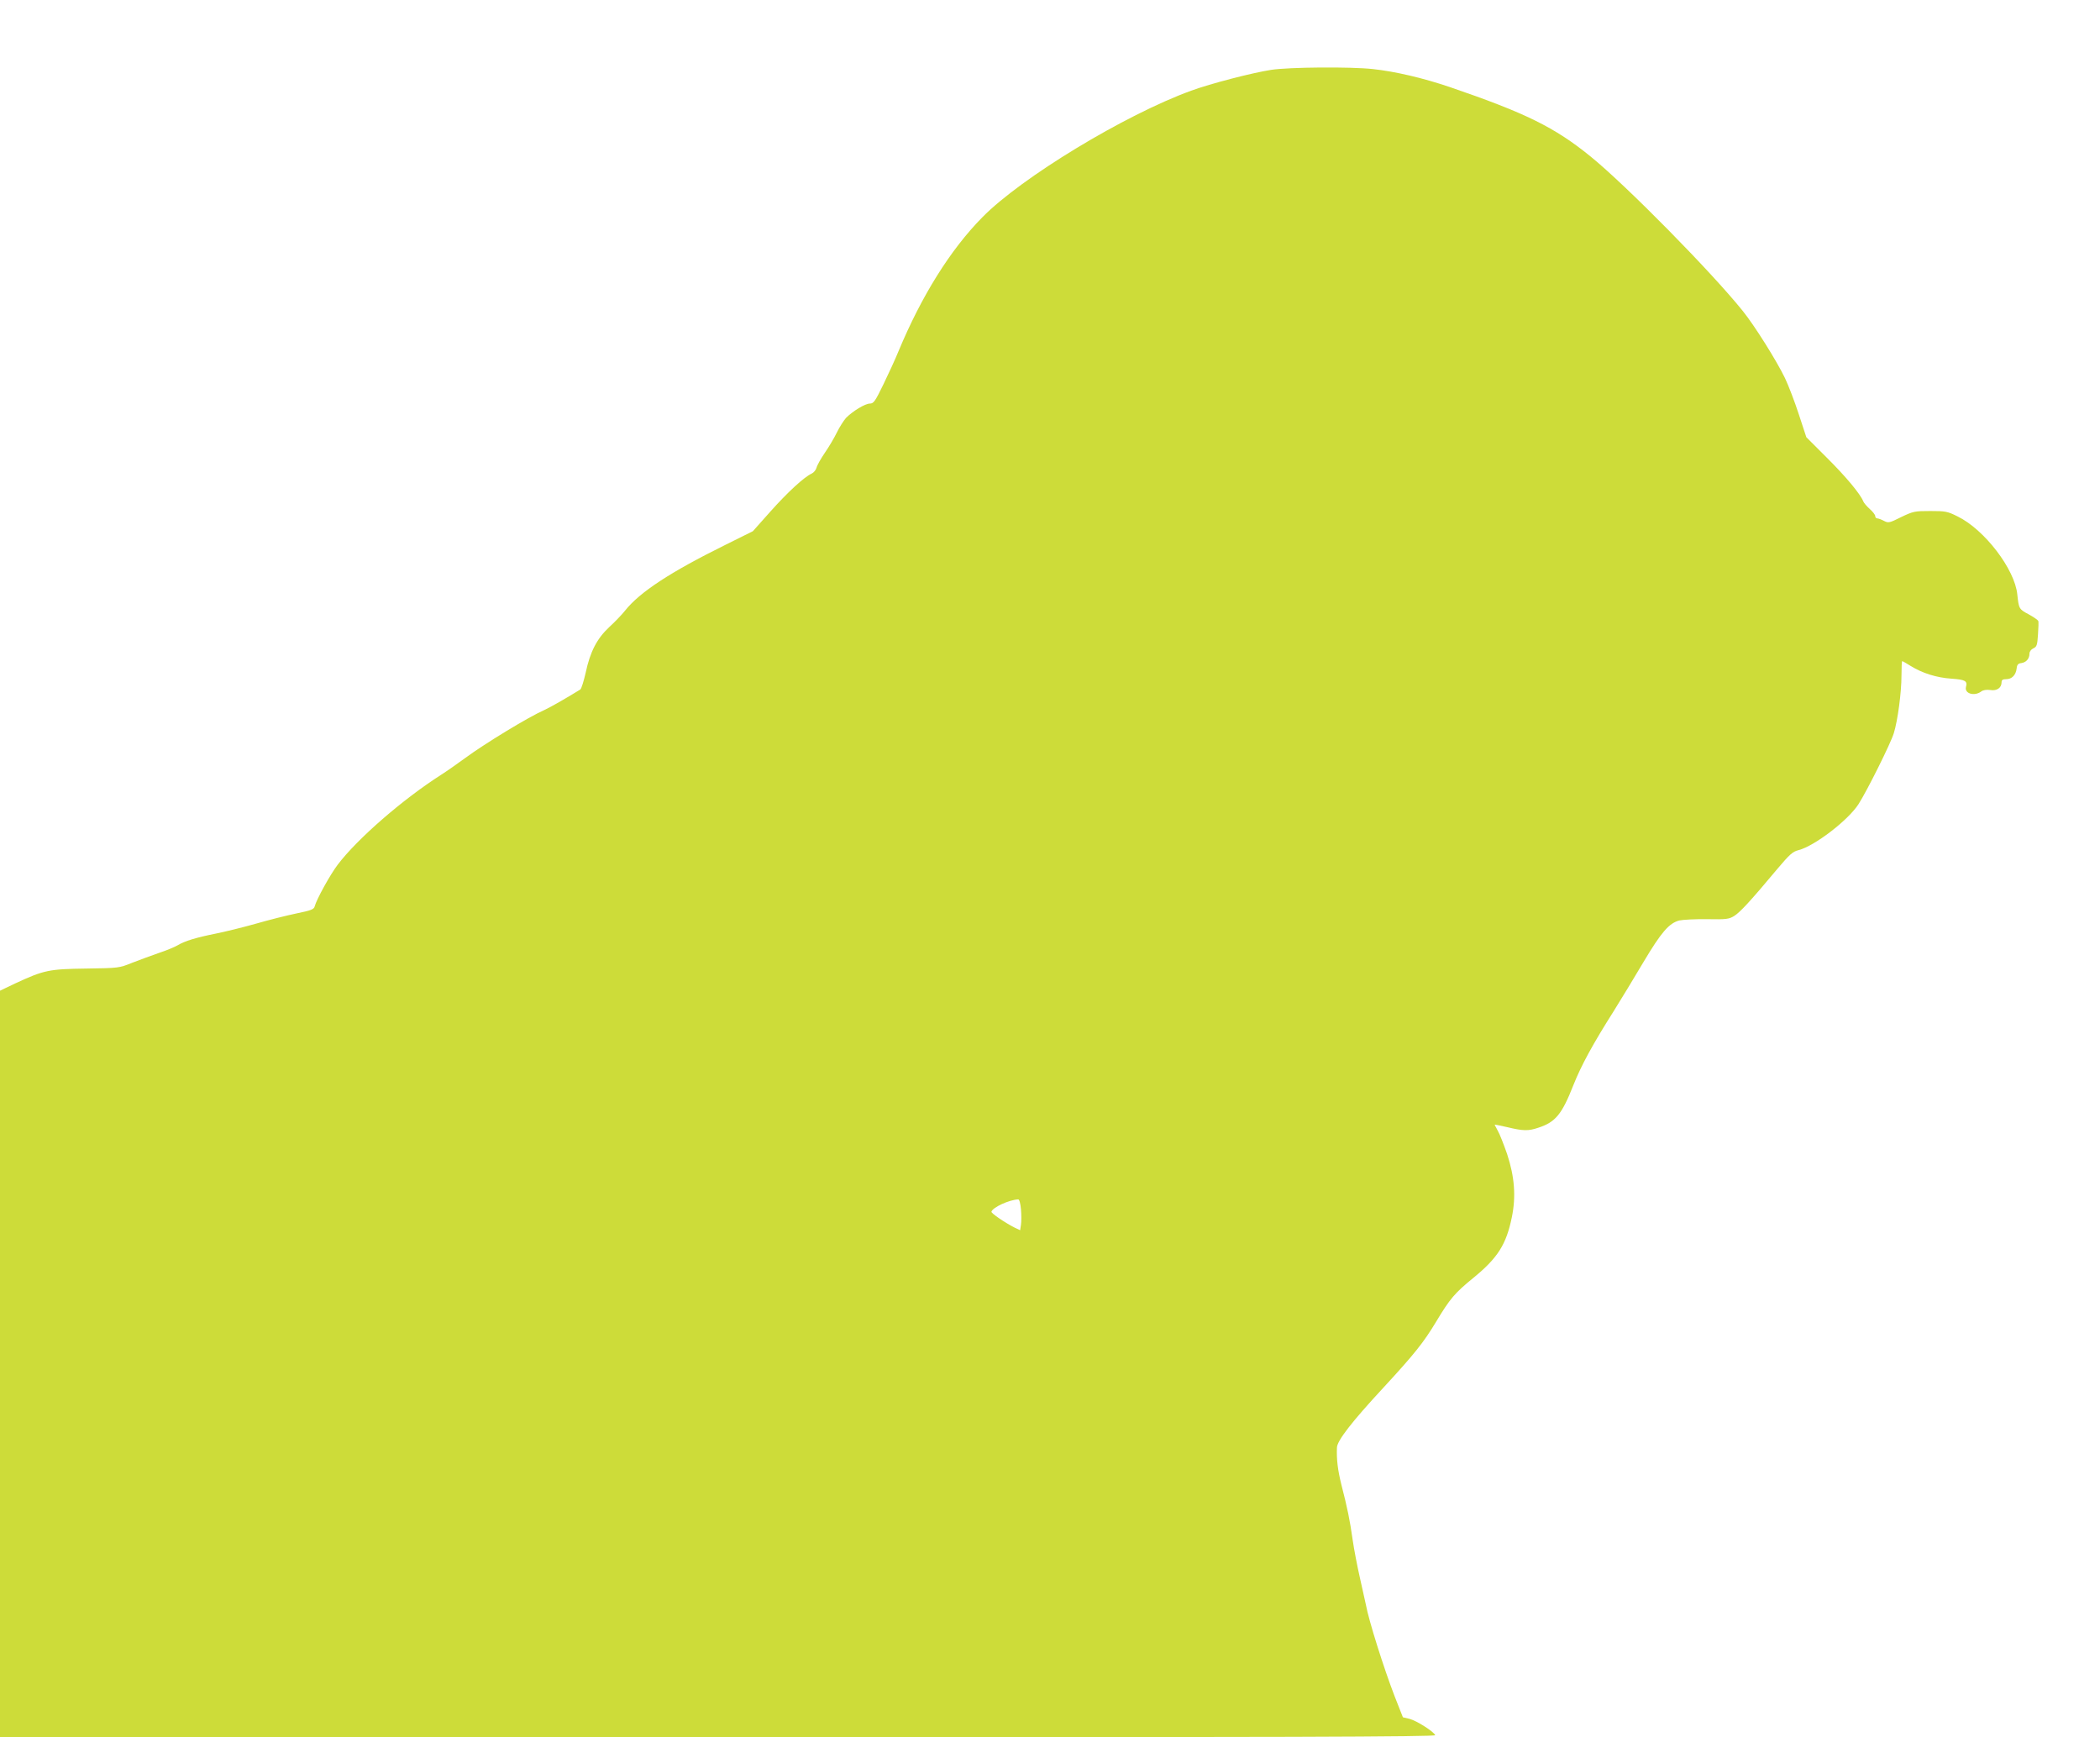<?xml version="1.0" standalone="no"?>
<!DOCTYPE svg PUBLIC "-//W3C//DTD SVG 20010904//EN"
 "http://www.w3.org/TR/2001/REC-SVG-20010904/DTD/svg10.dtd">
<svg version="1.0" xmlns="http://www.w3.org/2000/svg"
 width="1280pt" height="1059pt" viewBox="0 0 1280 1059"
 preserveAspectRatio="xMidYMid meet">
<g transform="translate(0,1059) scale(0.1,-0.1)"
fill="#cddc39" stroke="none">
<path d="M7747 10164 c-115 -18 -367 -83 -487 -127 -404 -147 -1036 -530
-1273 -772 -195 -198 -370 -479 -510 -815 -19 -47 -61 -138 -92 -202 -51 -105
-60 -118 -83 -118 -29 0 -104 -46 -145 -87 -14 -16 -40 -56 -56 -89 -16 -33
-49 -89 -74 -125 -24 -35 -47 -76 -50 -90 -4 -14 -17 -30 -30 -36 -46 -21
-147 -114 -252 -232 l-106 -119 -167 -83 c-336 -166 -522 -288 -612 -401 -19
-24 -62 -69 -96 -100 -76 -71 -117 -151 -144 -278 -12 -52 -26 -98 -33 -103
-74 -46 -185 -110 -219 -125 -96 -42 -362 -204 -483 -293 -49 -36 -115 -82
-145 -101 -235 -150 -511 -390 -631 -548 -47 -62 -129 -211 -141 -255 -4 -18
-23 -25 -111 -43 -58 -12 -170 -40 -249 -63 -78 -22 -188 -49 -243 -60 -120
-24 -189 -45 -232 -71 -17 -10 -69 -32 -115 -47 -46 -16 -119 -43 -163 -60
-79 -32 -82 -32 -280 -35 -225 -3 -257 -9 -433 -91 l-92 -44 0 -2275 0 -2276
4376 0 c3496 0 4375 3 4372 13 -8 21 -111 87 -155 99 l-42 10 -50 127 c-66
171 -158 462 -176 561 -4 19 -20 92 -36 162 -16 70 -36 174 -44 230 -16 116
-33 199 -69 338 -22 89 -30 153 -27 226 1 42 91 158 282 364 190 206 246 276
323 404 84 140 113 174 227 267 148 121 200 203 234 369 26 127 17 246 -29
386 -21 60 -46 124 -57 142 -10 18 -19 35 -19 36 0 2 35 -5 78 -15 95 -23 128
-24 189 -3 104 34 143 81 213 259 48 121 119 251 245 450 45 72 127 207 182
300 109 183 156 237 218 254 22 5 99 9 170 8 119 -2 133 0 166 20 36 23 100
92 262 286 76 90 94 106 130 115 97 25 301 181 365 280 53 83 195 368 215 432
24 77 47 249 47 353 0 48 2 87 4 87 3 0 26 -13 53 -30 71 -44 158 -71 248 -77
85 -6 98 -14 88 -51 -10 -40 52 -58 93 -27 12 9 32 12 55 9 40 -7 69 13 69 47
0 14 7 19 28 19 35 0 59 25 64 65 2 23 9 31 28 33 30 4 50 27 50 57 0 13 9 26
24 33 20 9 24 19 28 83 3 41 4 78 2 84 -3 6 -29 24 -60 41 -57 30 -59 34 -68
120 -15 154 -200 396 -364 476 -62 31 -74 33 -167 33 -95 0 -104 -2 -177 -37
-72 -36 -78 -37 -105 -23 -15 8 -34 15 -40 15 -7 0 -13 6 -13 14 0 8 -15 27
-33 43 -18 16 -36 37 -40 47 -17 44 -107 152 -222 266 l-125 125 -46 140 c-25
77 -63 176 -84 220 -51 106 -186 321 -257 409 -191 238 -711 766 -928 942
-219 178 -395 265 -860 424 -163 55 -329 94 -467 109 -136 15 -513 12 -621 -5z
m-1524 -6945 c3 -34 3 -77 0 -95 l-5 -33 -32 15 c-61 31 -146 89 -143 98 9 27
107 72 163 75 7 1 14 -25 17 -60z"/>
</g>
</svg>
